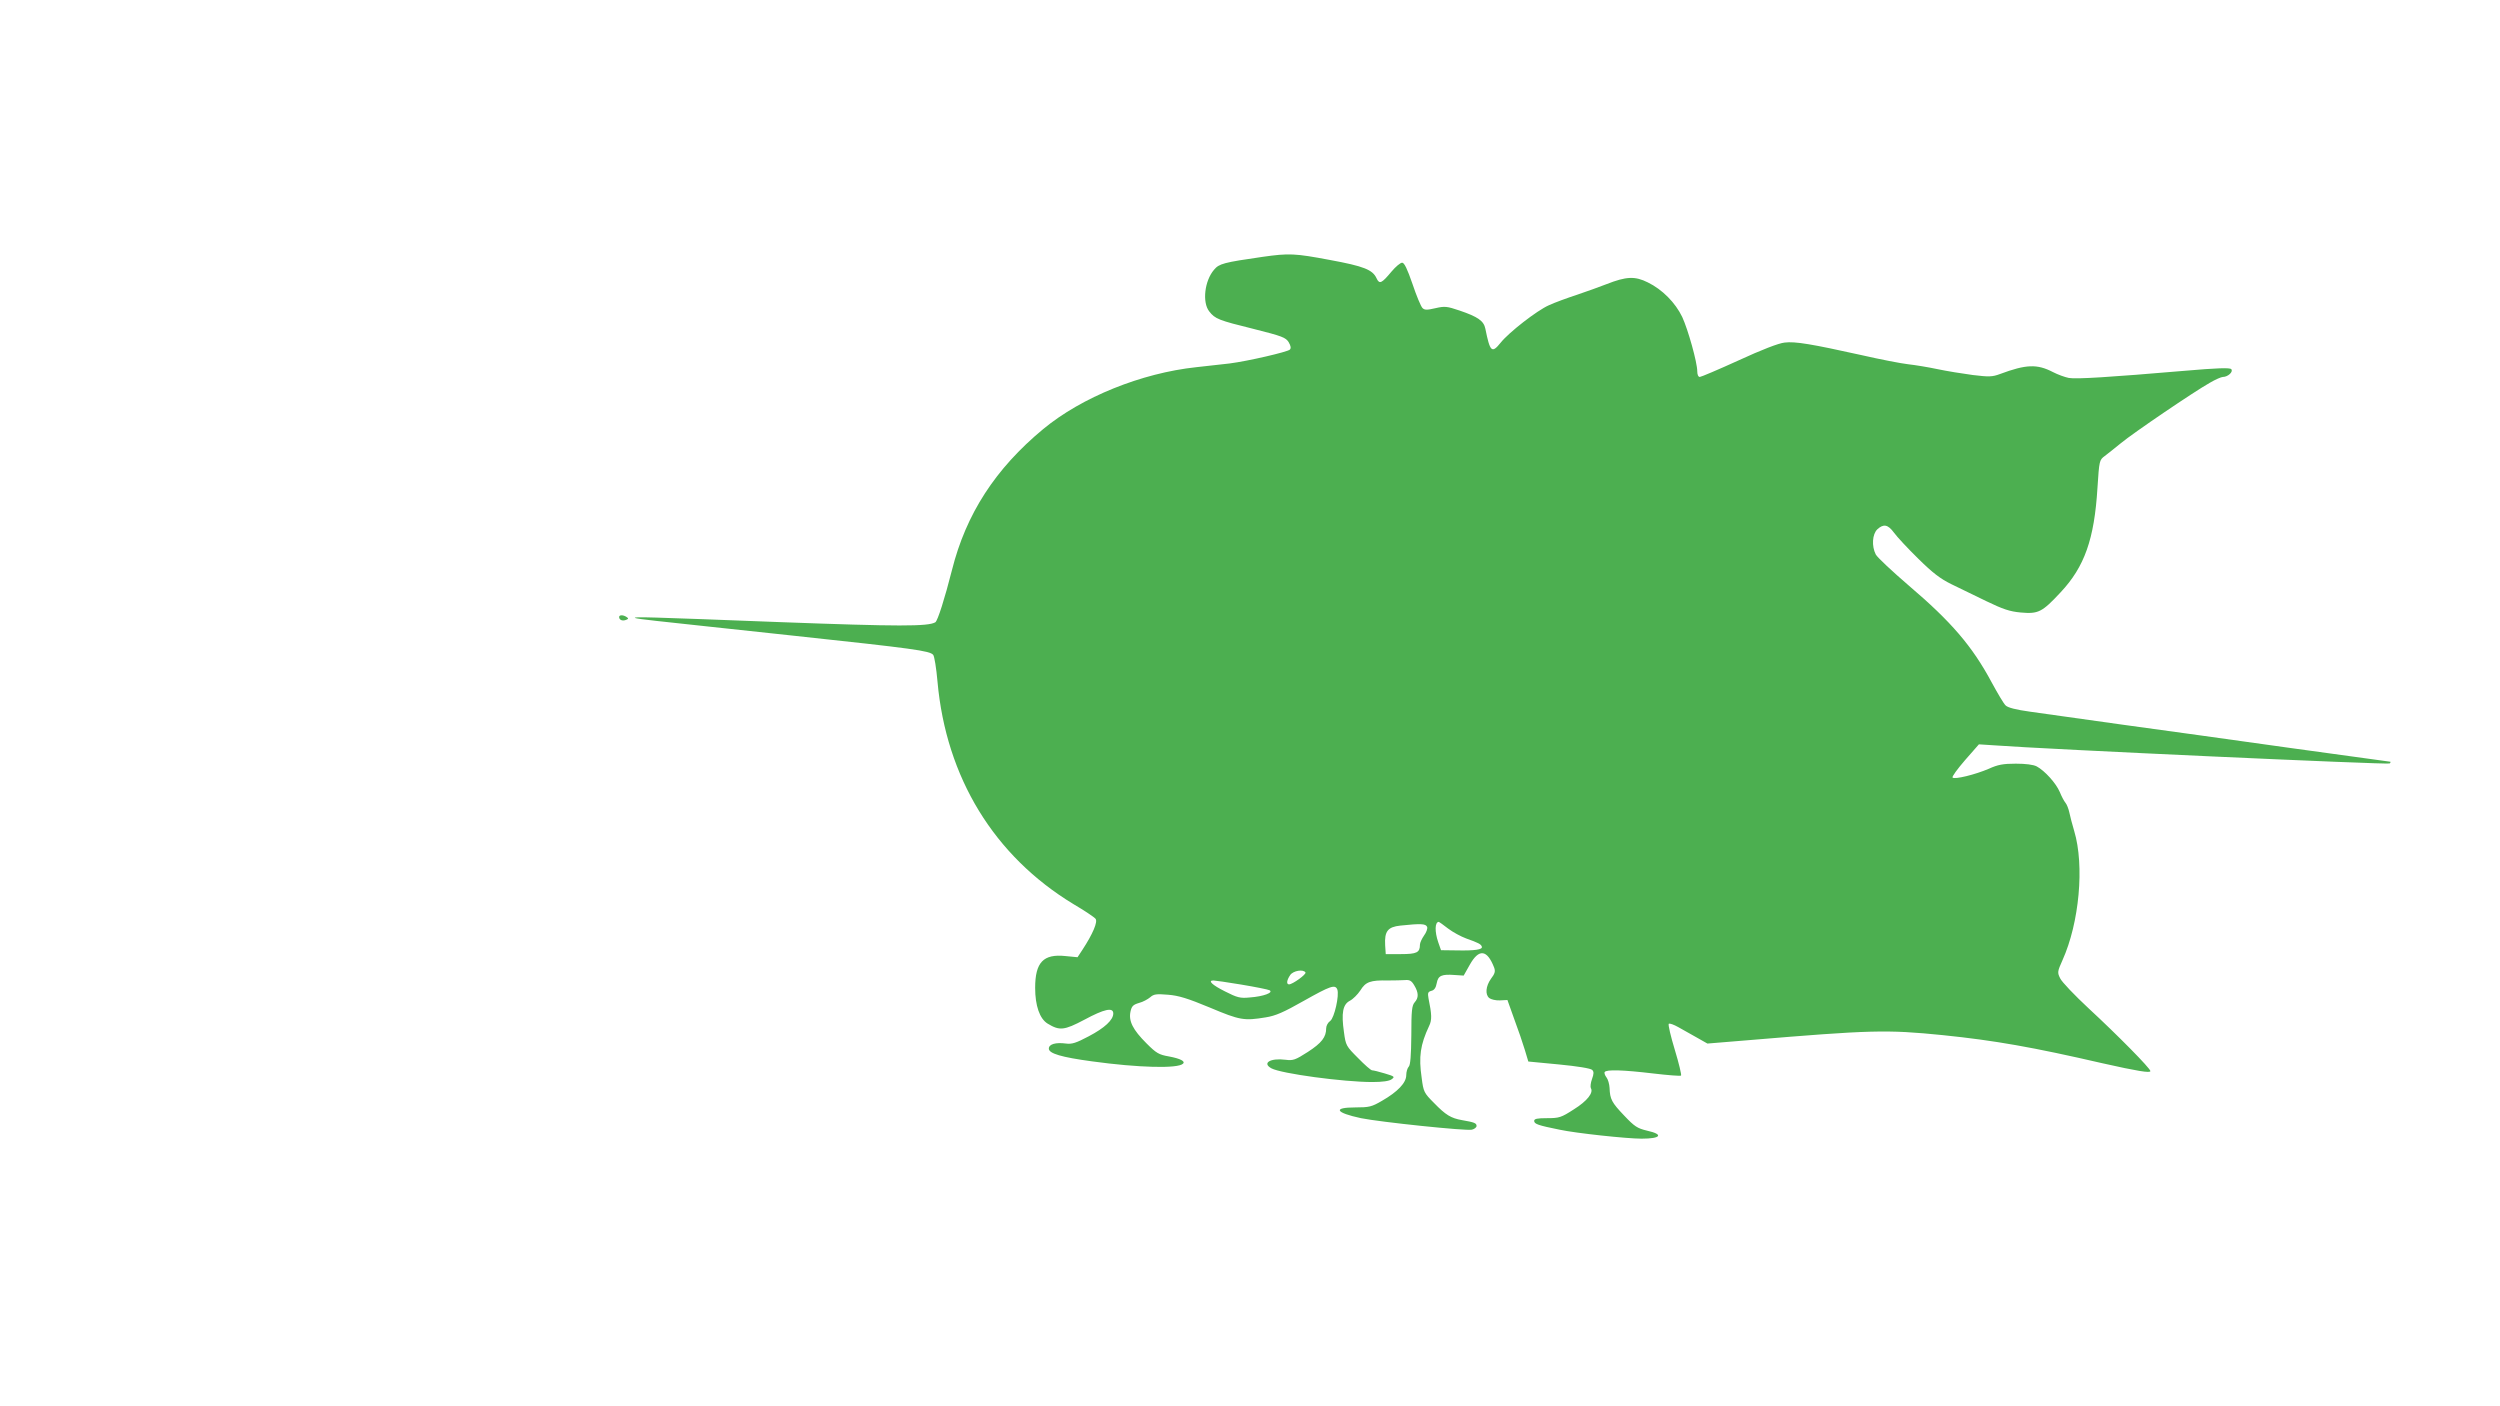 <?xml version="1.0" standalone="no"?>
<!DOCTYPE svg PUBLIC "-//W3C//DTD SVG 20010904//EN"
 "http://www.w3.org/TR/2001/REC-SVG-20010904/DTD/svg10.dtd">
<svg version="1.0" xmlns="http://www.w3.org/2000/svg"
 width="1280pt" height="720pt" viewBox="0 0 1280 720"
 preserveAspectRatio="xMidYMid meet">
<g transform="translate(0,720) scale(0.1,-0.1)"
fill="#4caf50" stroke="none">
<path d="M6465 5885 c-201 -29 -223 -35 -249 -66 -49 -57 -61 -167 -25 -213
30 -39 49 -46 227 -90 147 -37 165 -44 180 -68 11 -19 13 -31 6 -38 -12 -12
-215 -59 -309 -71 -38 -4 -115 -13 -170 -19 -280 -30 -586 -153 -784 -317
-245 -203 -395 -435 -467 -722 -37 -146 -73 -259 -85 -267 -37 -22 -186 -22
-802 1 -677 26 -743 28 -736 21 2 -2 51 -9 109 -15 58 -6 375 -41 705 -76 615
-66 696 -77 713 -98 6 -7 16 -68 22 -137 44 -491 290 -893 696 -1139 56 -33
107 -67 113 -75 13 -15 -14 -78 -67 -159 l-25 -38 -62 6 c-113 12 -155 -32
-155 -163 0 -91 23 -158 64 -183 61 -37 84 -35 188 20 102 55 148 65 148 32 0
-33 -44 -74 -126 -117 -64 -34 -86 -41 -116 -37 -53 7 -88 -3 -88 -26 0 -25
65 -44 220 -65 239 -33 442 -38 467 -12 13 12 -13 26 -72 37 -52 9 -65 17
-115 67 -70 70 -92 114 -82 162 6 29 14 36 44 45 20 5 45 19 57 29 18 16 31
18 91 13 54 -4 102 -19 215 -66 154 -65 175 -68 285 -50 51 8 92 26 196 85
135 76 160 85 171 58 11 -30 -15 -145 -36 -161 -12 -8 -21 -25 -21 -38 0 -45
-23 -75 -94 -121 -64 -41 -75 -45 -114 -40 -78 10 -122 -17 -72 -44 50 -27
369 -70 516 -70 53 0 87 5 99 14 18 13 15 15 -35 30 -29 9 -59 16 -65 16 -6 0
-38 28 -72 63 -60 60 -63 64 -72 133 -14 97 -6 141 30 160 16 8 40 32 54 53
27 44 51 53 142 51 32 0 71 1 87 2 23 2 33 -3 47 -27 23 -38 23 -64 2 -87 -14
-16 -17 -43 -17 -168 -1 -105 -5 -153 -13 -161 -7 -7 -13 -27 -13 -44 0 -39
-44 -85 -124 -131 -53 -31 -66 -34 -137 -34 -117 0 -102 -27 29 -55 98 -20
538 -66 568 -59 13 3 24 12 24 19 0 15 -12 19 -75 30 -56 10 -83 26 -143 88
-51 51 -54 57 -63 128 -16 109 -7 170 38 266 15 30 14 59 -3 141 -5 28 -3 34
15 39 14 3 23 16 27 39 7 39 25 47 92 42 l46 -3 31 55 c47 84 89 79 125 -14 7
-19 4 -31 -16 -57 -27 -38 -31 -81 -9 -99 9 -7 33 -13 54 -12 l39 2 35 -98
c20 -53 44 -124 54 -157 l18 -60 157 -15 c94 -9 162 -20 170 -28 9 -9 9 -19
-1 -47 -7 -19 -9 -40 -6 -46 15 -23 -18 -66 -87 -109 -65 -42 -75 -45 -137
-45 -50 0 -66 -3 -66 -14 0 -16 21 -23 130 -45 83 -18 345 -46 420 -46 100 0
114 22 28 41 -50 12 -64 21 -117 77 -64 67 -73 84 -75 142 -1 19 -8 44 -16 54
-8 10 -12 23 -9 27 8 14 95 11 247 -7 76 -9 140 -14 144 -11 3 4 -11 63 -32
132 -21 69 -35 129 -31 133 4 4 26 -4 49 -17 23 -13 66 -37 96 -54 l53 -30
207 17 c633 53 710 55 999 26 264 -27 462 -62 817 -144 178 -40 245 -51 245
-40 0 14 -170 186 -316 321 -72 67 -138 136 -146 154 -15 30 -14 35 12 93 86
191 113 484 60 661 -10 33 -21 76 -25 95 -4 19 -13 42 -20 50 -7 8 -20 33 -29
55 -19 45 -77 109 -118 131 -17 9 -57 14 -107 14 -65 0 -92 -5 -138 -26 -70
-30 -175 -56 -186 -45 -4 4 25 44 64 89 l71 81 77 -5 c265 -20 2018 -100 2026
-93 5 5 6 9 3 9 -3 0 -232 32 -509 70 -277 39 -666 93 -864 120 -198 28 -409
57 -470 66 -73 10 -115 21 -126 32 -10 9 -41 62 -71 117 -100 187 -208 312
-424 496 -85 73 -162 145 -170 160 -22 43 -18 104 8 129 32 29 54 25 85 -17
15 -21 71 -81 124 -133 74 -73 113 -103 170 -131 41 -20 121 -59 179 -87 85
-41 120 -53 176 -58 90 -8 109 1 204 103 123 131 173 273 189 535 9 140 10
143 37 163 15 11 52 41 83 66 64 53 375 264 455 309 29 17 59 30 67 30 26 0
55 27 43 40 -8 8 -72 6 -245 -9 -376 -32 -550 -43 -587 -36 -20 4 -56 17 -81
30 -81 42 -137 40 -271 -10 -40 -15 -57 -15 -140 -5 -52 7 -133 20 -180 30
-47 10 -114 21 -150 25 -36 4 -144 25 -240 47 -253 56 -339 71 -393 64 -30 -3
-118 -37 -235 -91 -103 -47 -193 -85 -199 -85 -8 0 -13 12 -13 29 0 45 -47
213 -77 278 -35 73 -102 141 -176 177 -66 33 -110 31 -212 -9 -33 -13 -100
-37 -150 -54 -49 -16 -115 -40 -145 -54 -61 -27 -205 -139 -247 -192 -45 -56
-54 -47 -78 72 -8 40 -38 61 -132 93 -65 22 -76 23 -124 12 -43 -10 -55 -10
-66 1 -8 8 -31 63 -51 123 -27 78 -42 109 -53 109 -9 0 -33 -20 -54 -45 -51
-61 -62 -67 -77 -35 -20 44 -65 62 -239 94 -180 34 -209 35 -344 16z m949
-3439 c25 -19 66 -41 93 -51 62 -22 76 -29 80 -42 5 -15 -36 -21 -130 -19
l-79 1 -14 40 c-19 55 -18 105 3 105 1 0 23 -15 47 -34z m-107 8 c3 -8 -4 -28
-16 -44 -11 -16 -21 -37 -21 -47 0 -40 -16 -48 -97 -48 l-78 0 -3 45 c-4 72
13 94 78 101 105 11 130 10 137 -7z m-623 -233 c6 -9 -66 -61 -84 -61 -15 0
-12 22 6 48 15 22 67 31 78 13z m-329 -62 c72 -12 137 -25 145 -29 22 -12 -31
-32 -101 -37 -49 -5 -64 -1 -127 31 -66 33 -90 56 -59 56 6 0 71 -9 142 -21z"/>
<path d="M3170 4041 c0 -15 16 -22 35 -15 13 5 14 8 3 15 -18 12 -38 11 -38 0z"/>
</g>
</svg>
